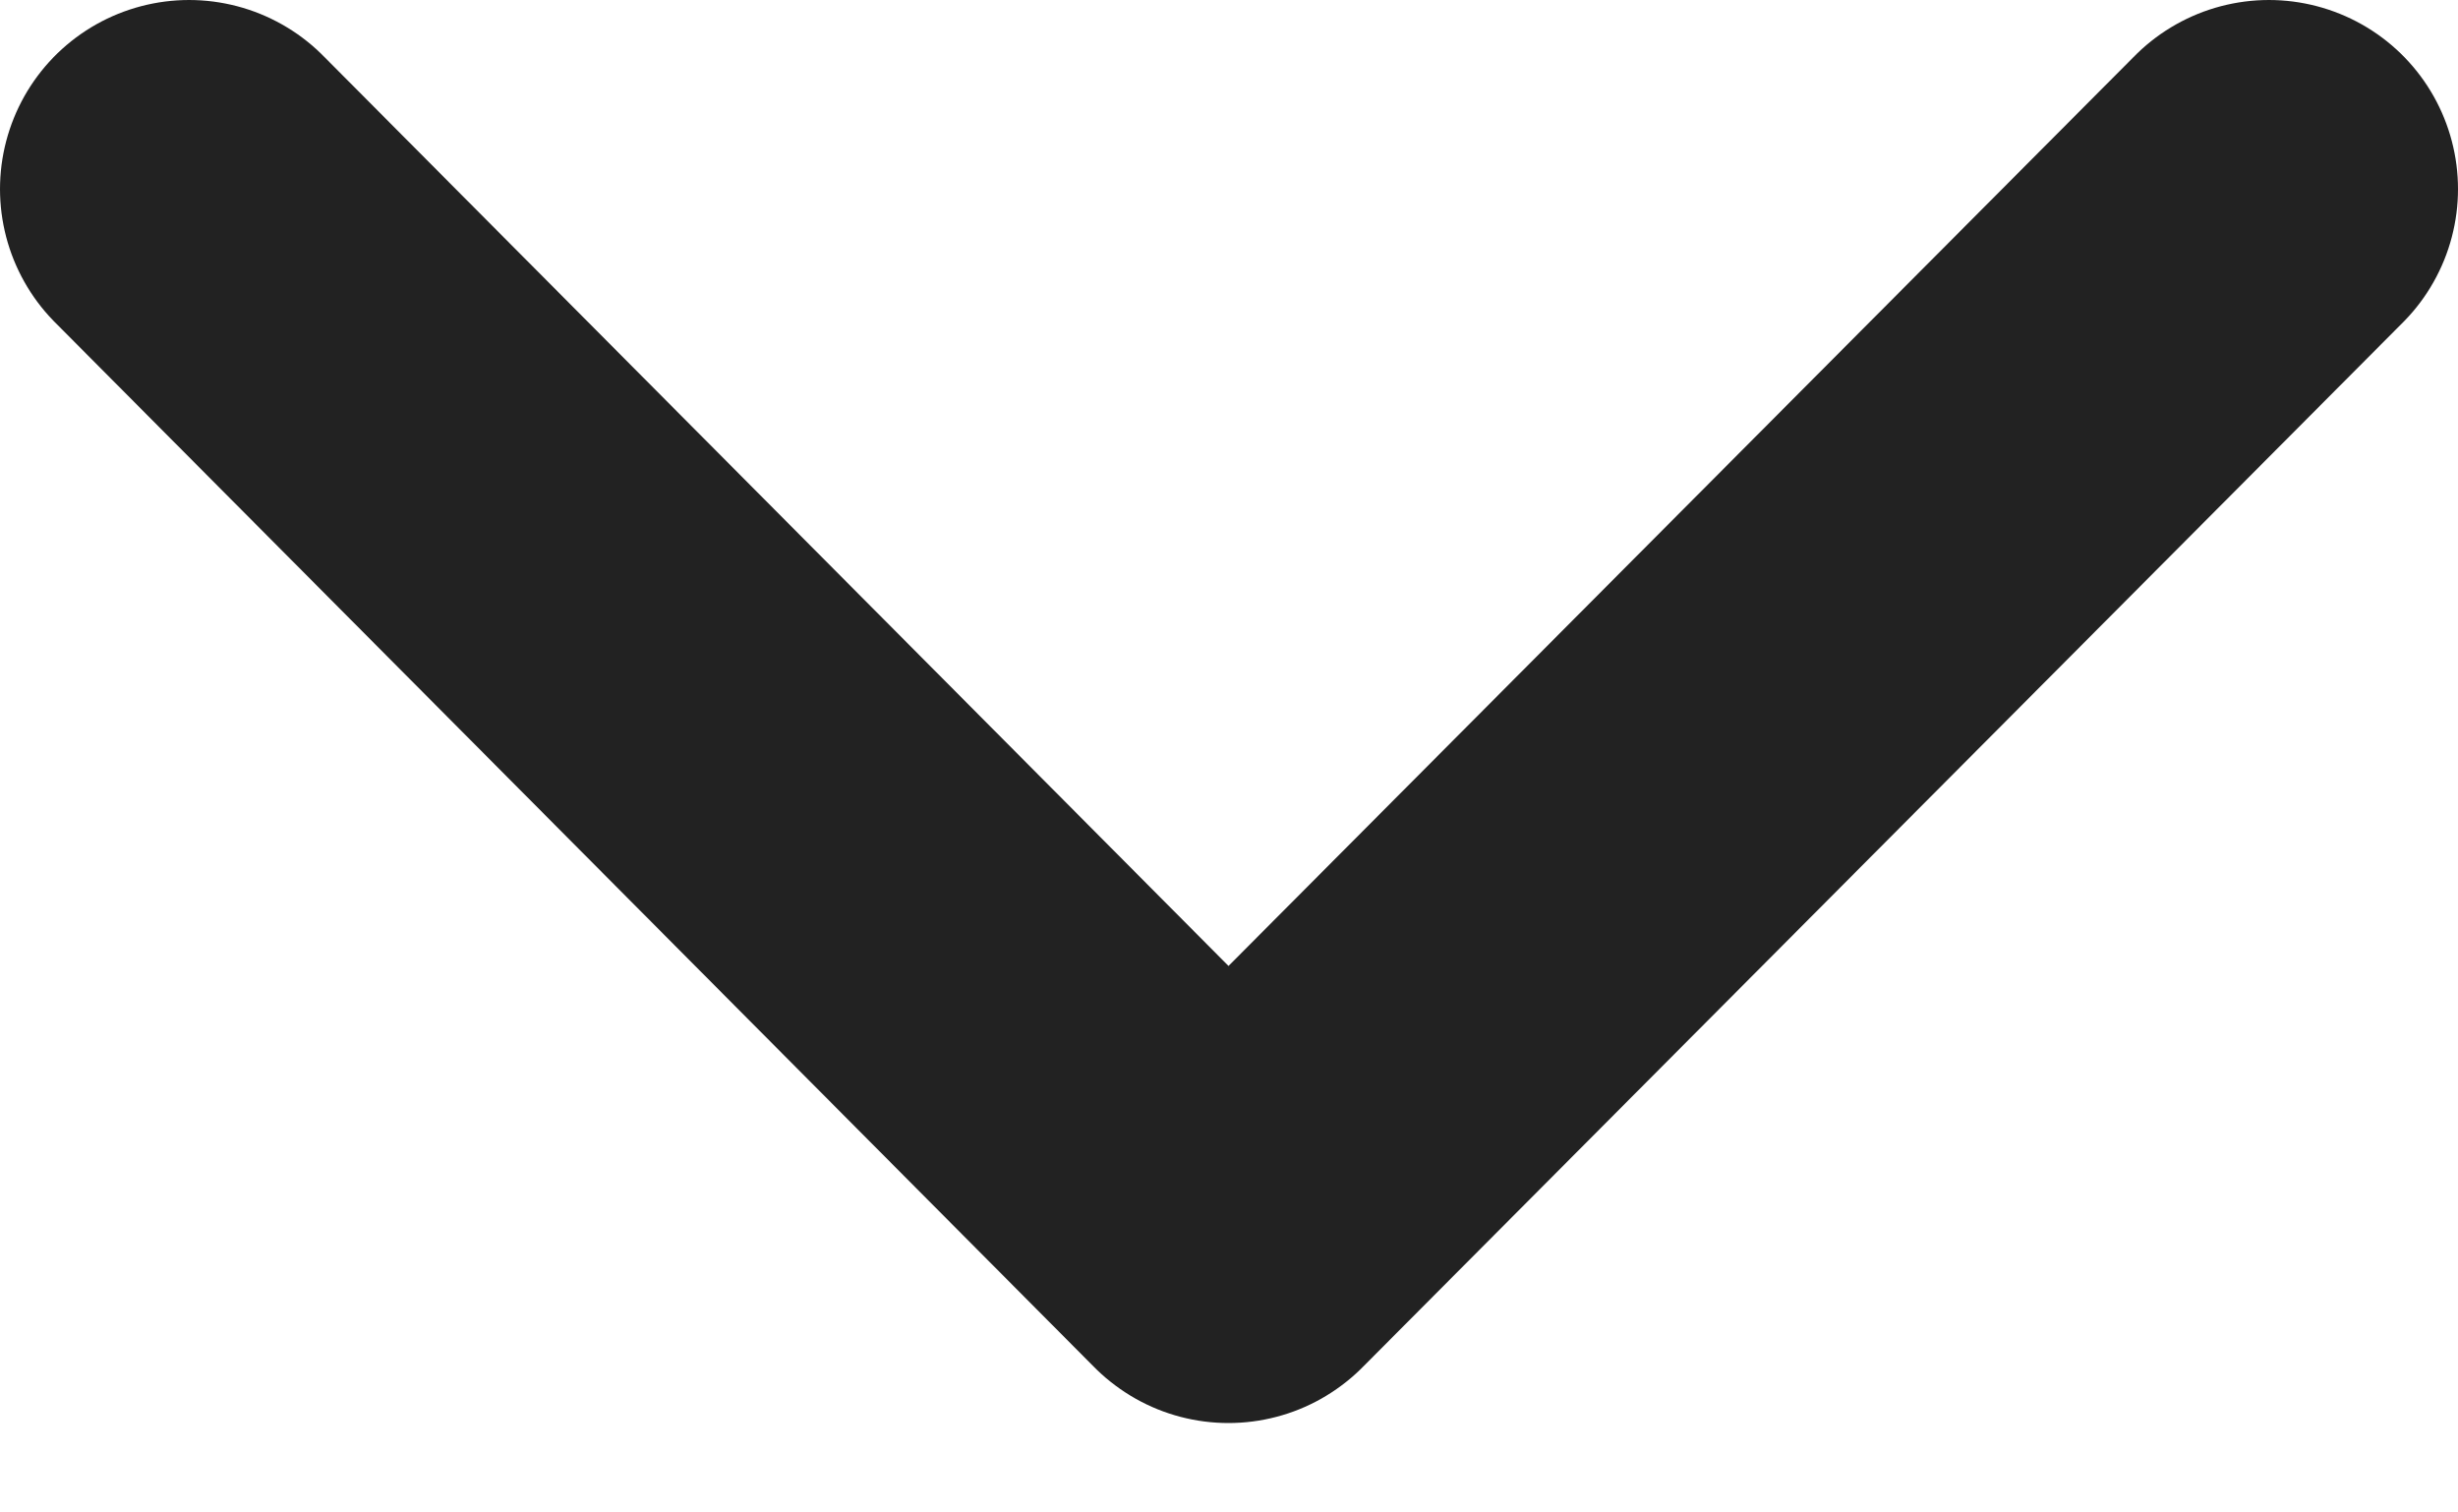 <svg width="13" height="8" viewBox="0 0 13 8" xmlns="http://www.w3.org/2000/svg"><path d="M1 1l5.497 5.527L12 1" stroke="#222" stroke-width="2" fill="none" stroke-linecap="round" stroke-linejoin="round"/></svg>